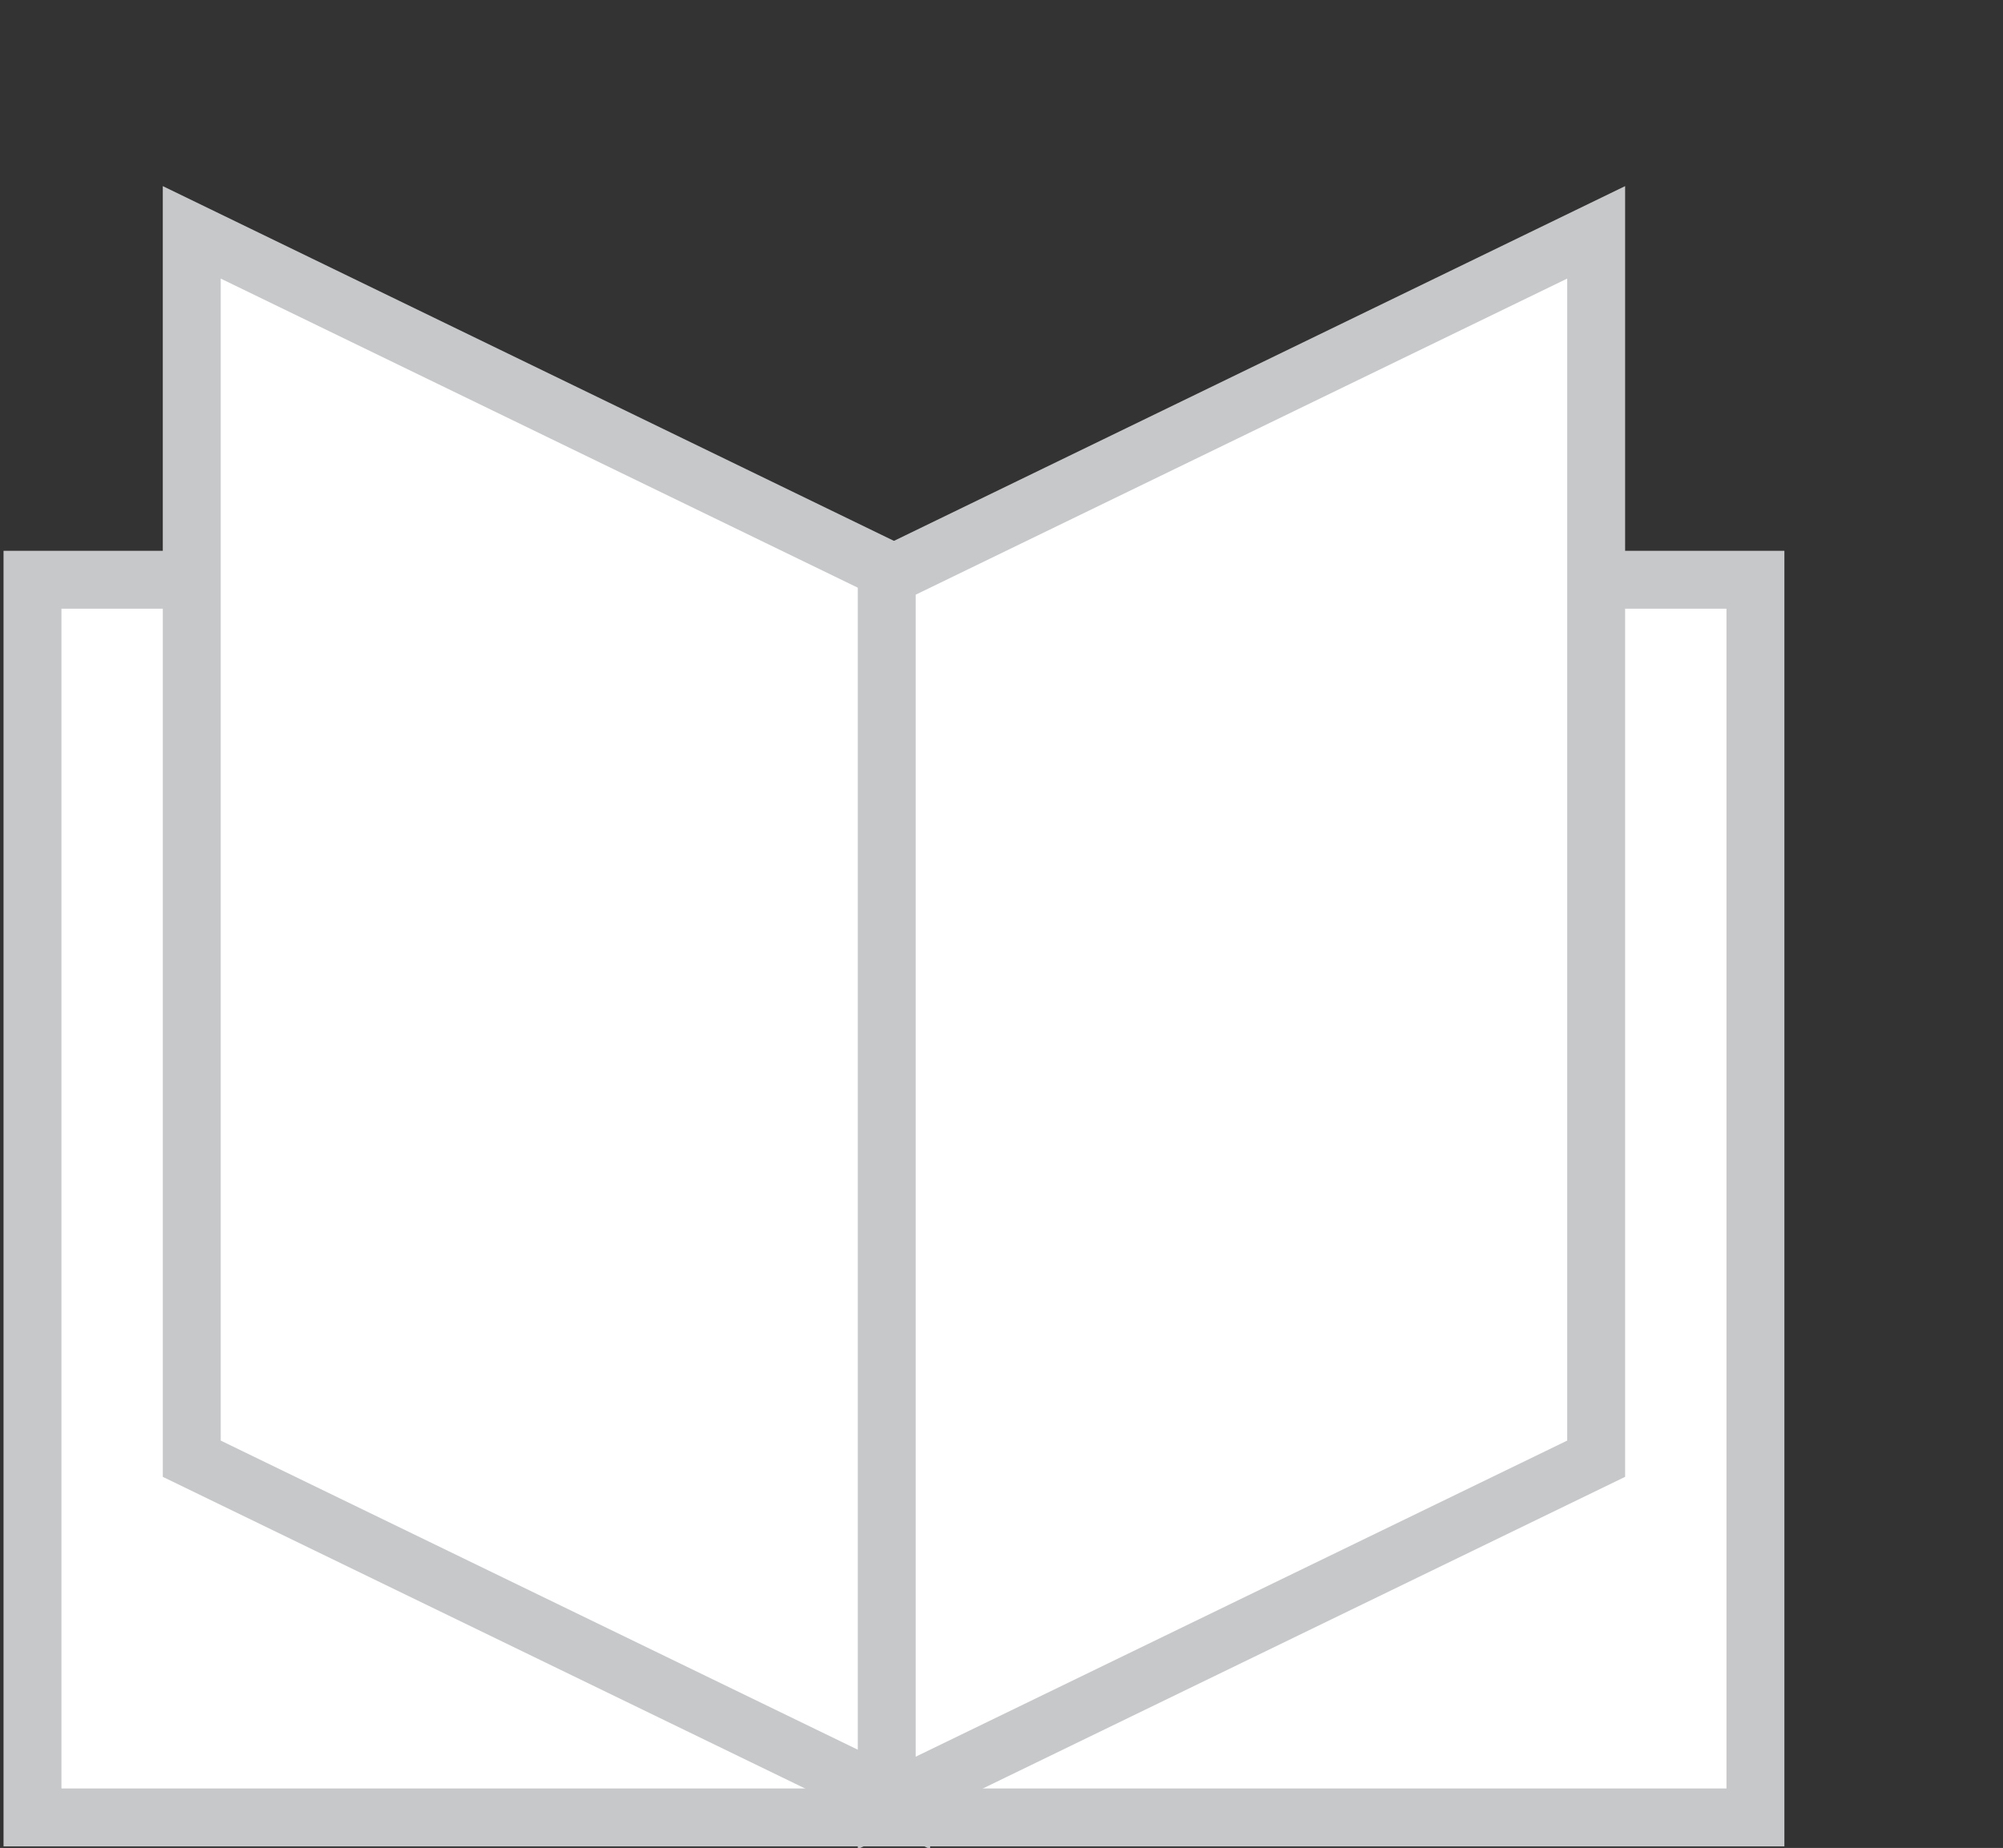 <?xml version="1.0" encoding="UTF-8" standalone="no"?>
<!-- Created with Inkscape (http://www.inkscape.org/) -->

<svg
   xmlns:dc="http://purl.org/dc/elements/1.1/"
   xmlns:cc="http://creativecommons.org/ns#"
   xmlns:rdf="http://www.w3.org/1999/02/22-rdf-syntax-ns#"
   xmlns:svg="http://www.w3.org/2000/svg"
   xmlns="http://www.w3.org/2000/svg"
   xmlns:sodipodi="http://sodipodi.sourceforge.net/DTD/sodipodi-0.dtd"
   xmlns:inkscape="http://www.inkscape.org/namespaces/inkscape"
   width="48.766"
   height="45"
   id="svg2"
   version="1.1"
   inkscape:version="0.48.5 r10040"
   sodipodi:docname="book.svg">
  <rect width="100%" height="100%" fill="#333333" stroke="none"/>
  <defs
     id="defs4" />
  <sodipodi:namedview
     id="base"
     pagecolor="#ffffff"
     bordercolor="#666666"
     borderopacity="1.0"
     inkscape:pageopacity="0.0"
     inkscape:pageshadow="2"
     inkscape:zoom="0.35"
     inkscape:cx="19.218757"
     inkscape:cy="17.734565"
     inkscape:document-units="px"
     inkscape:current-layer="layer1"
     showgrid="false"
     fit-margin-top="0"
     fit-margin-left="0"
     fit-margin-right="0"
     fit-margin-bottom="0"
     inkscape:window-width="1920"
     inkscape:window-height="1018"
     inkscape:window-x="1592"
     inkscape:window-y="-8"
     inkscape:window-maximized="1" />
  <g
     inkscape:label="Calque 1"
     inkscape:groupmode="layer"
     id="layer1"
     transform="translate(-355.781,-505.097)">
    <g
       transform="matrix(1.41,0,0,-1.41,-18.292,715.068)"
       inkscape:label="pictoLivreOuvert"
       id="g2993">
      <path
         id="path2995"
         style="fill:#ffffff;fill-opacity:1;fill-rule:nonzero;stroke:#c7c8ca;stroke-width:1;stroke-linecap:butt;stroke-linejoin:miter;stroke-miterlimit:10;stroke-opacity:1;stroke-dasharray:none"
         d="m 295.611,117.528 -29.75,0 0,21.375 29.75,0 0,-21.375 z"
         inkscape:connector-curvature="0" />
      <g
         transform="translate(280.861,117.778)"
         id="g2997">
        <path
           id="path2999"
           style="fill:#ffffff;fill-opacity:1;fill-rule:nonzero;stroke:none"
           d="m 0,0 -12.25,5.945 0,21.18 L 0,21.18 0,0 z"
           inkscape:connector-curvature="0" />
      </g>
      <g
         transform="translate(280.861,117.778)"
         id="g3001">
        <path
           id="path3003"
           style="fill:none;stroke:#c7c8ca;stroke-width:1;stroke-linecap:butt;stroke-linejoin:miter;stroke-miterlimit:10;stroke-opacity:1;stroke-dasharray:none"
           d="m 0,0 -12.25,5.945 0,21.18 L 0,21.18 0,0 z"
           inkscape:connector-curvature="0" />
      </g>
      <g
         transform="translate(280.611,117.778)"
         id="g3005">
        <path
           id="path3007"
           style="fill:#ffffff;fill-opacity:1;fill-rule:nonzero;stroke:none"
           d="m 0,0 12.25,5.945 0,21.18 L 0,21.18 0,0 z"
           inkscape:connector-curvature="0" />
      </g>
      <g
         transform="translate(280.611,117.778)"
         id="g3009">
        <path
           id="path3011"
           style="fill:none;stroke:#c7c8ca;stroke-width:1;stroke-linecap:butt;stroke-linejoin:miter;stroke-miterlimit:10;stroke-opacity:1;stroke-dasharray:none"
           d="m 0,0 12.25,5.945 0,21.18 L 0,21.18 0,0 z"
           inkscape:connector-curvature="0" />
      </g>
    </g>
  </g>
</svg>
